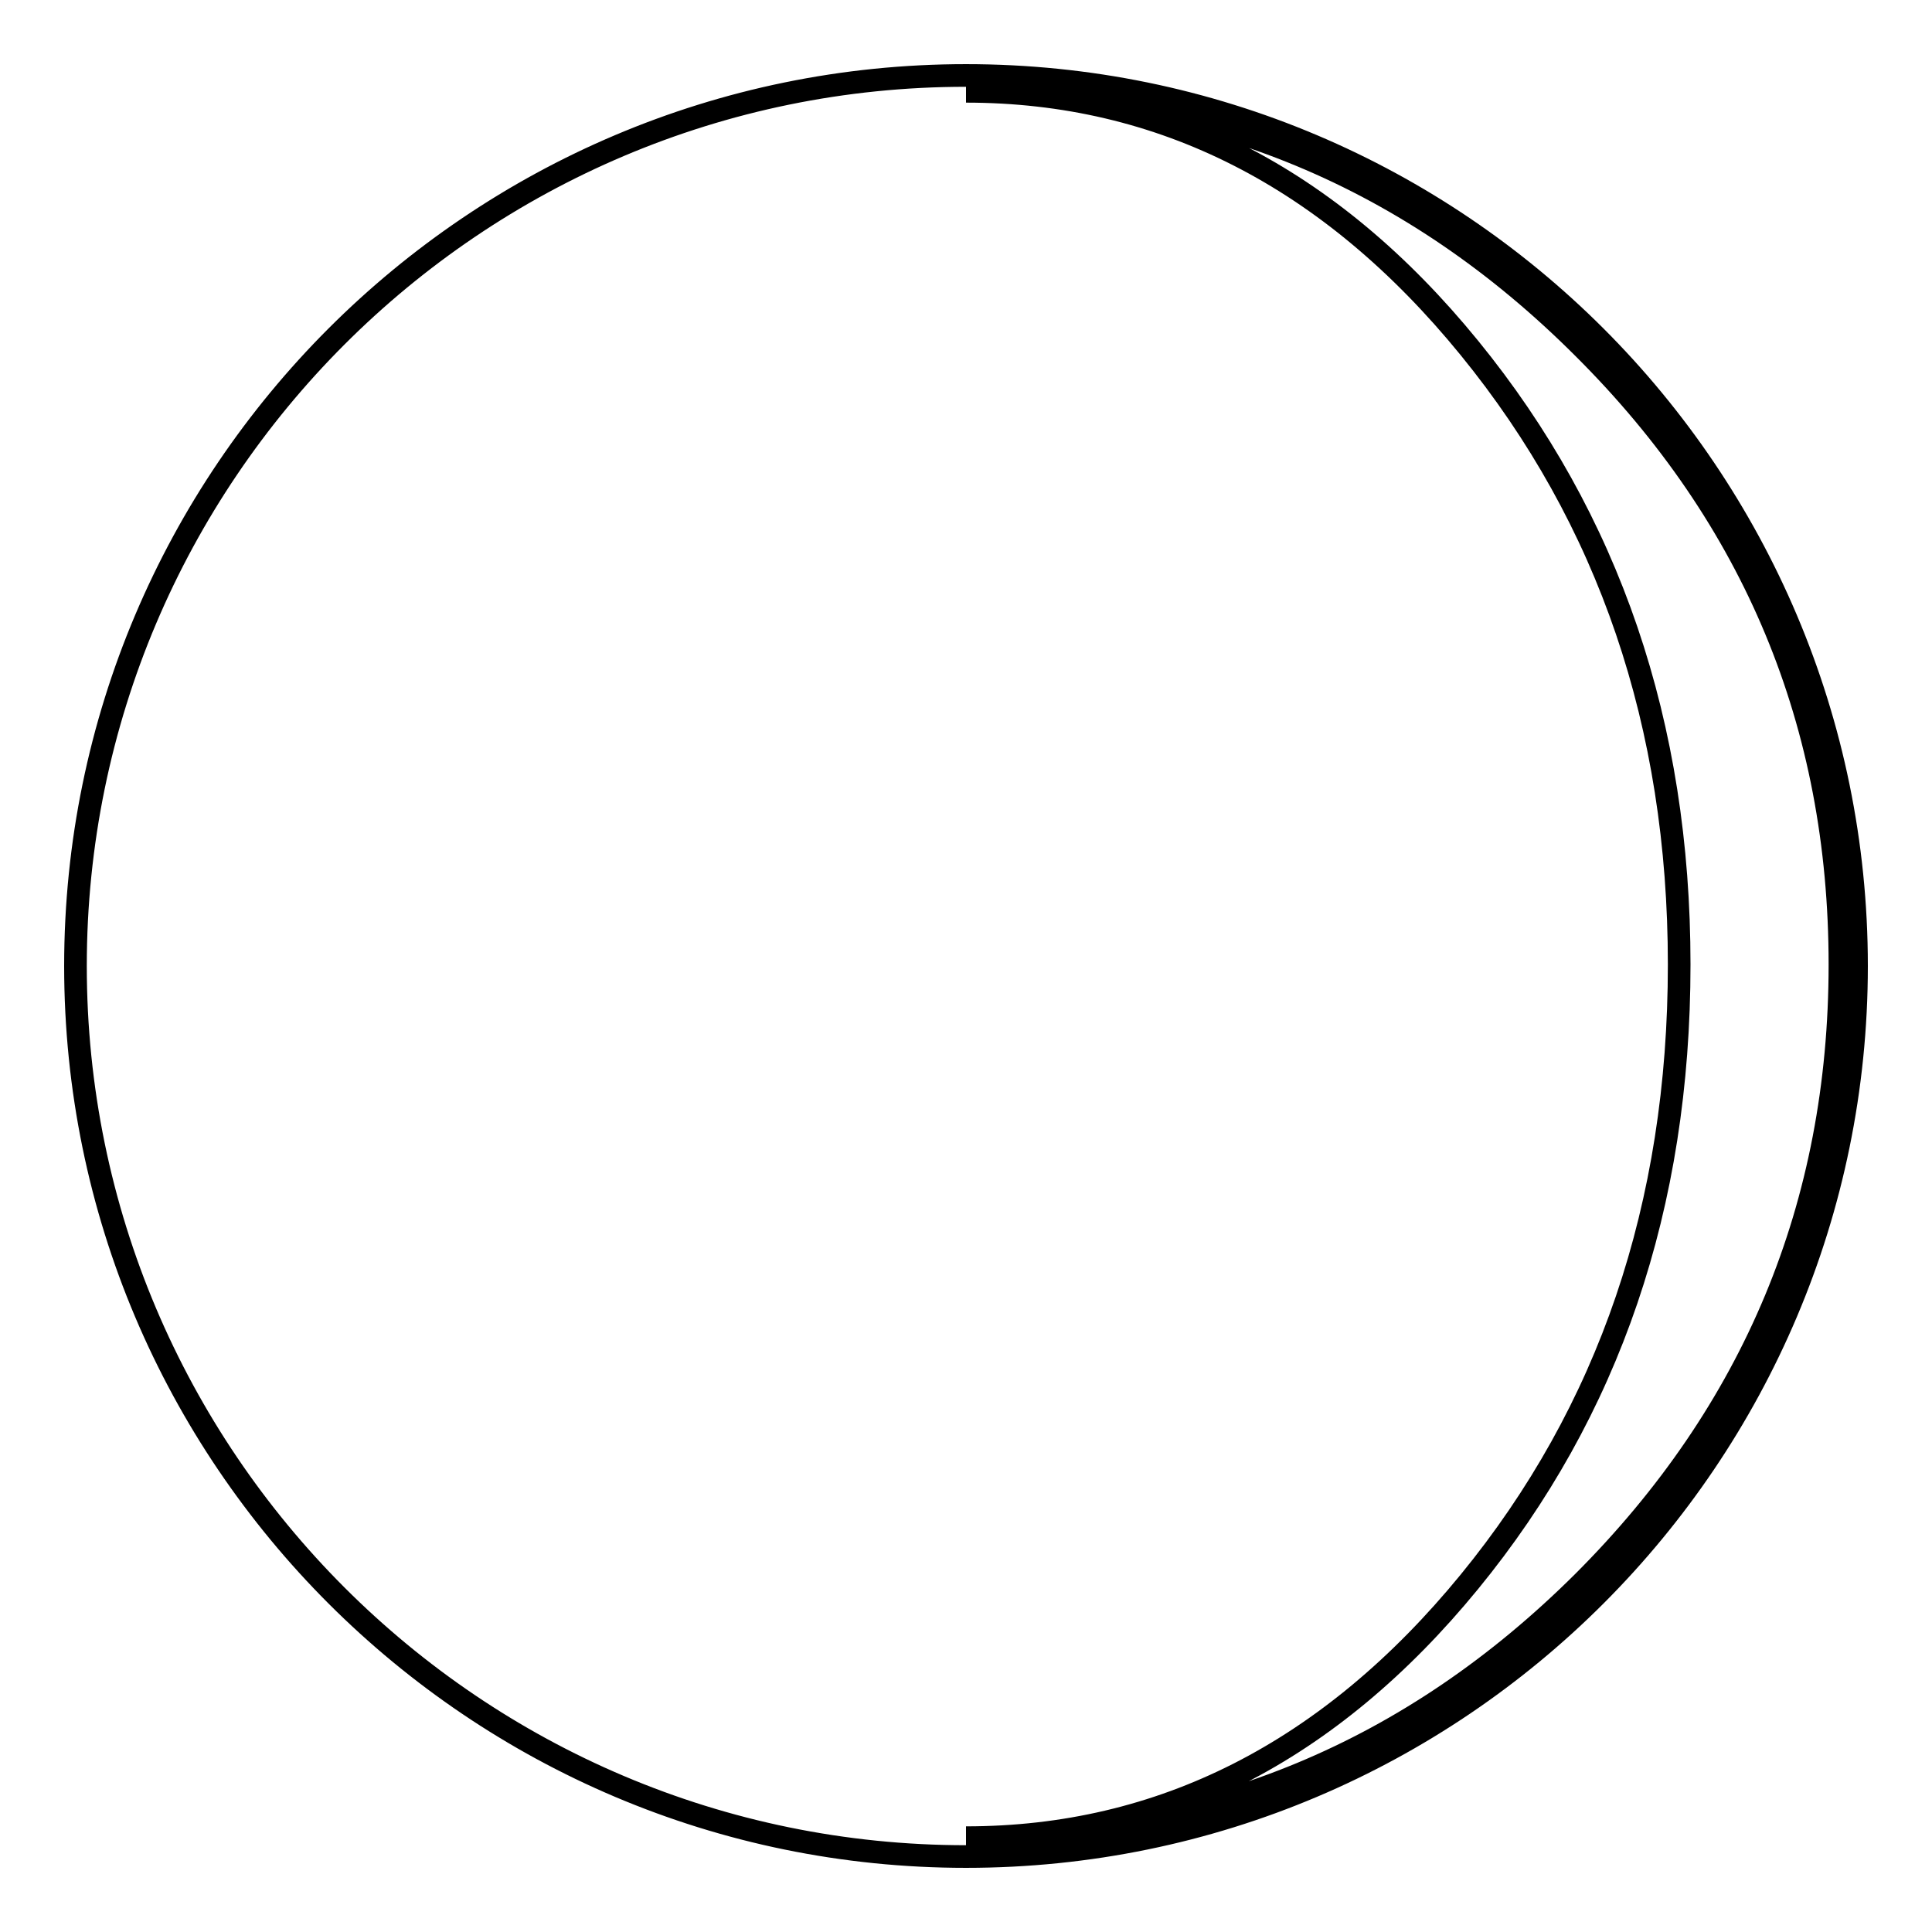 <?xml version="1.0" encoding="utf-8"?>
<!-- Svg Vector Icons : http://www.onlinewebfonts.com/icon -->
<!DOCTYPE svg PUBLIC "-//W3C//DTD SVG 1.1//EN" "http://www.w3.org/Graphics/SVG/1.1/DTD/svg11.dtd">
<svg version="1.1" xmlns="http://www.w3.org/2000/svg" xmlns:xlink="http://www.w3.org/1999/xlink" x="0px" y="0px" viewBox="0 0 256 256" enable-background="new 0 0 256 256" xml:space="preserve">
<g><g><g><path stroke-width="3" fill-opacity="0" stroke="#000000"  d="M128,10C62.9,10,10,62.9,10,128c0,65.1,52.9,118,118,118c65.1,0,118-52.9,118-118C246,62.9,193.1,10,128,10z M209.8,209.6c-22.7,22.6-49.9,33.9-81.8,33.9c25.9,0,48.2-11.3,66.7-33.9c18.5-22.6,27.8-49.8,27.8-81.8c0-31.8-9.3-59-27.8-81.7s-40.8-34-66.7-34c31.8,0,59.1,11.3,81.8,34c22.7,22.6,34,49.9,34,81.7C243.8,159.7,232.4,187,209.8,209.6z"/></g><g></g><g></g><g></g><g></g><g></g><g></g><g></g><g></g><g></g><g></g><g></g><g></g><g></g><g></g><g></g></g></g>
</svg>